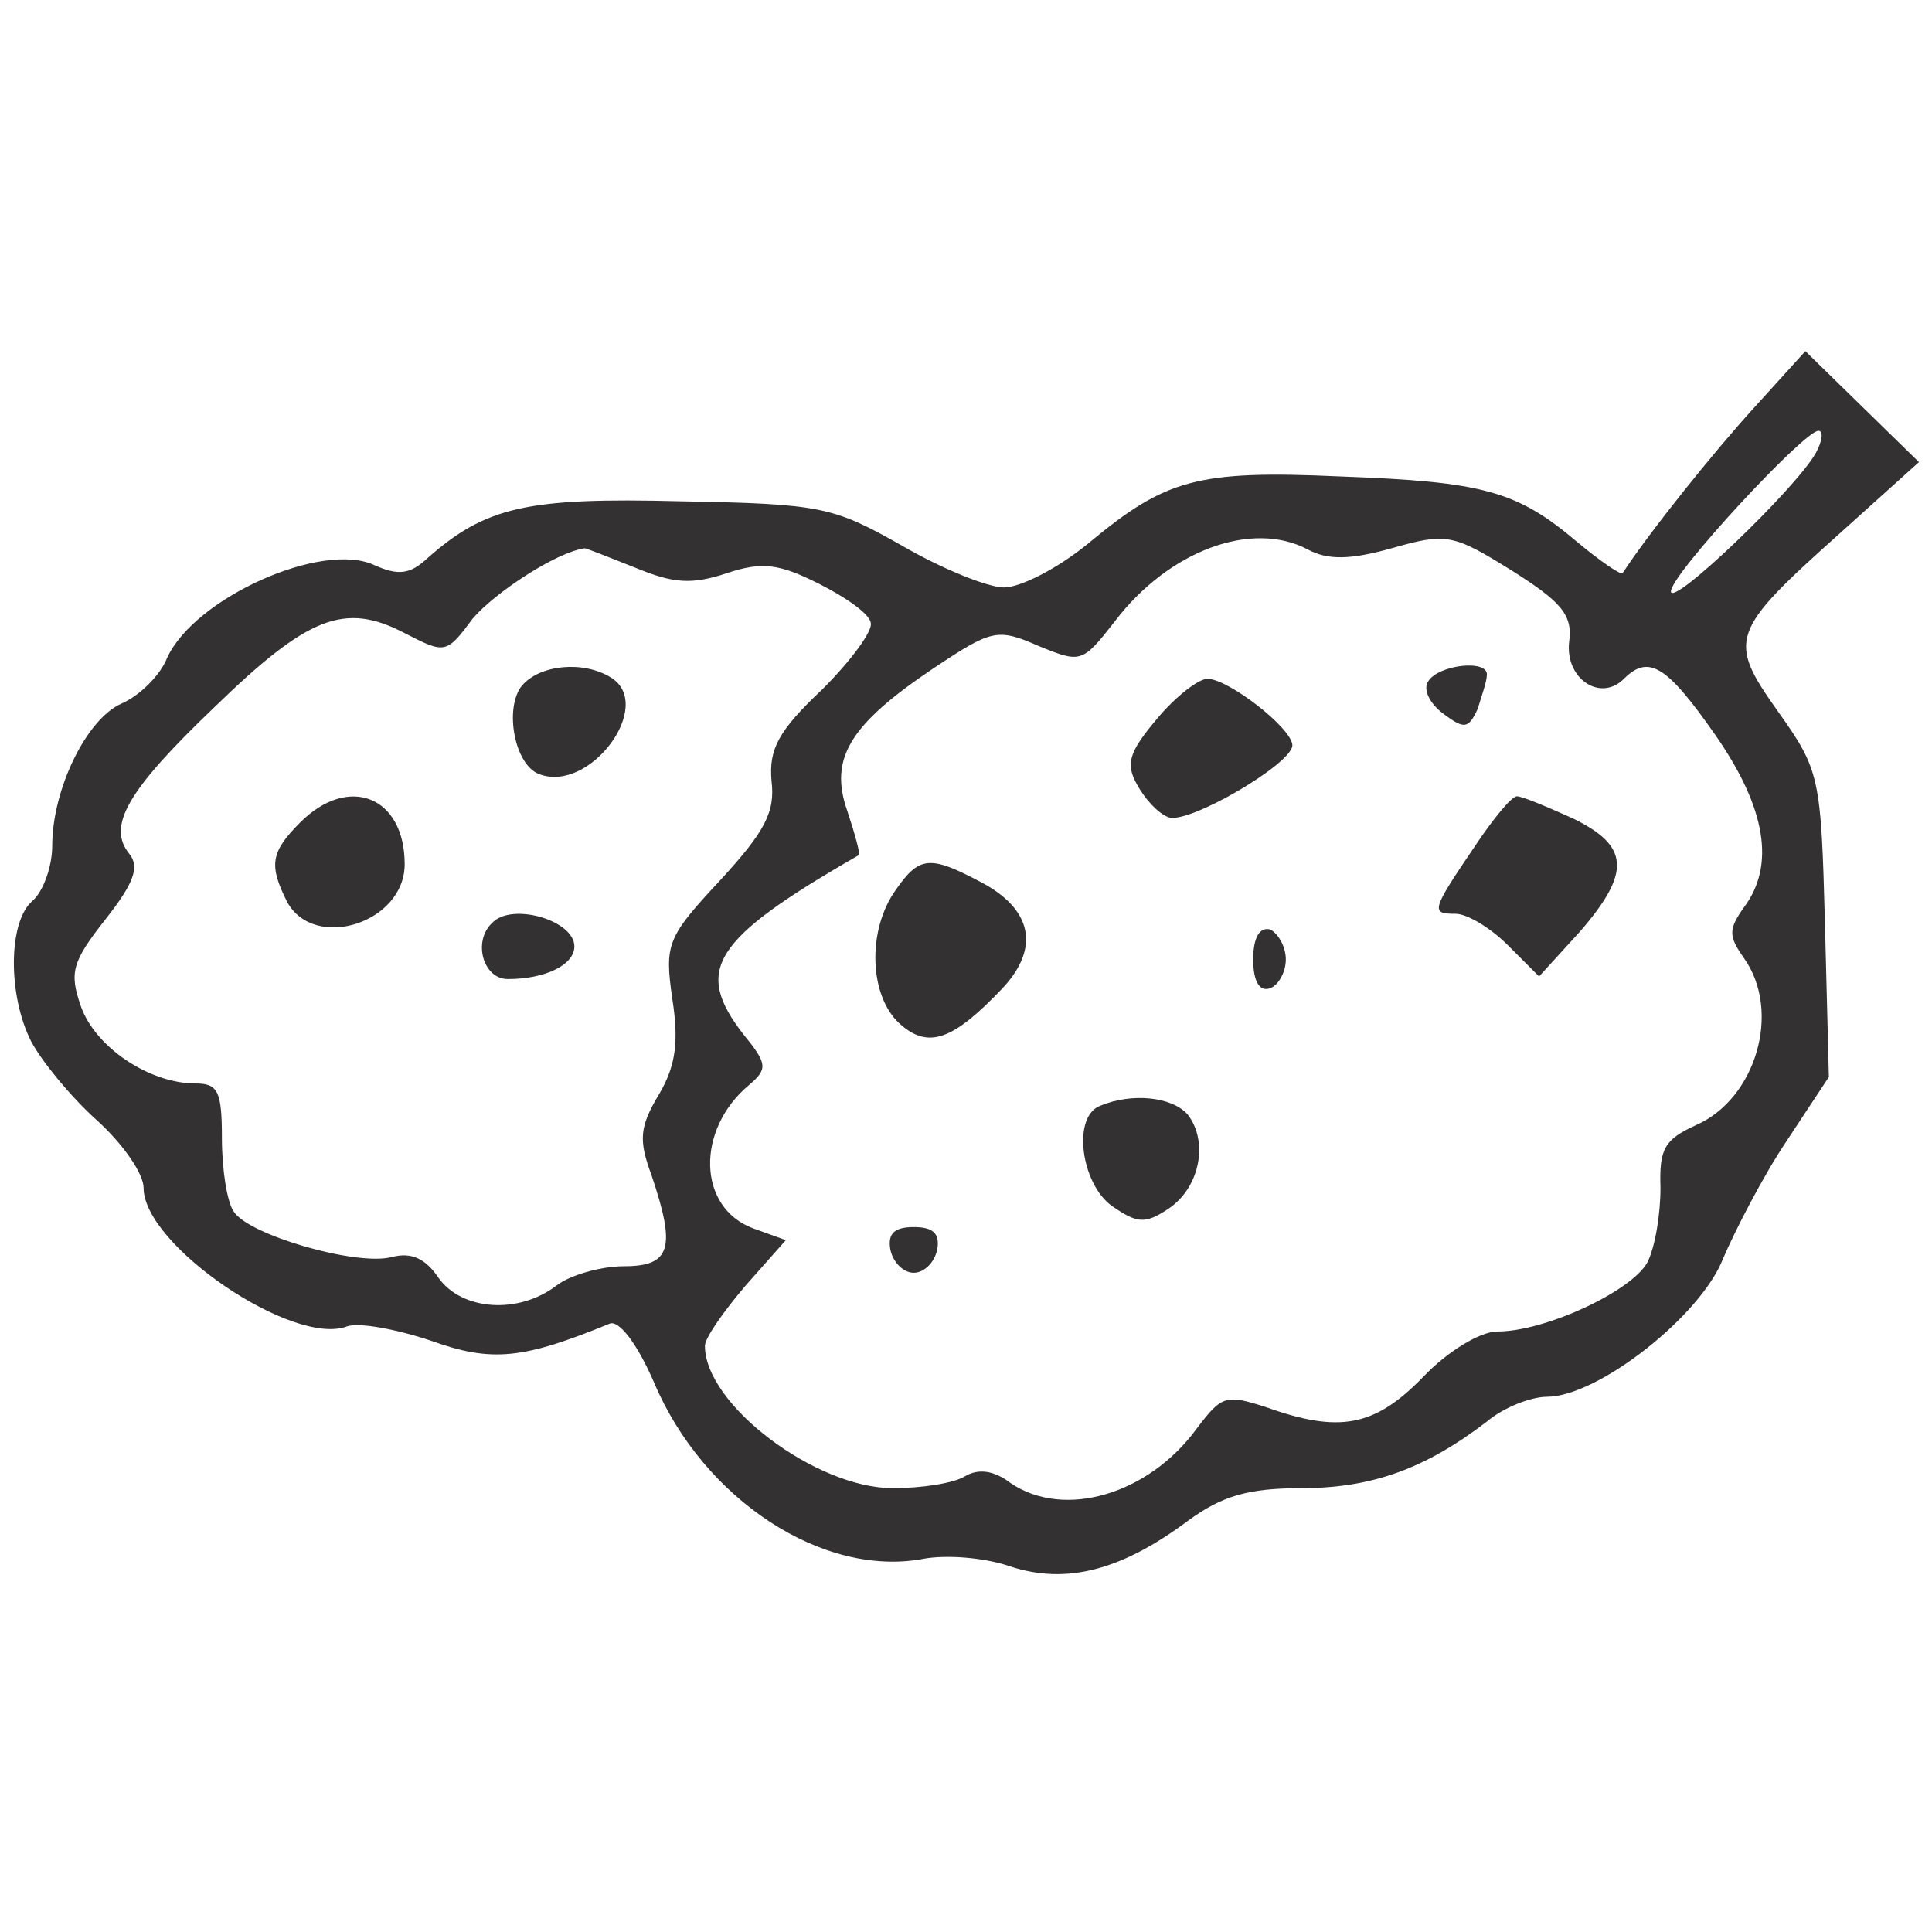 <?xml version="1.0" standalone="no"?>
<!DOCTYPE svg PUBLIC "-//W3C//DTD SVG 20010904//EN"
 "http://www.w3.org/TR/2001/REC-SVG-20010904/DTD/svg10.dtd">
<svg version="1.0" xmlns="http://www.w3.org/2000/svg"
 width="148pt" height="148pt" viewBox="0 0 148 148"
 preserveAspectRatio="xMidYMid meet">

<g transform="translate(0,148) scale(0.1,-0.1)"
fill="#333132" stroke="none">
<path d="M1344 1168 c-31 -34 -80 -95 -101 -127 -1 -2 -17 9 -35 24 -46 39
-72 46 -181 50 -110 5 -134 -2 -193 -51 -23 -19 -52 -34 -65 -34 -12 0 -47 14
-78 32 -53 30 -62 32 -170 34 -117 3 -149 -4 -194 -44 -13 -12 -22 -13 -40 -5
-40 19 -138 -25 -159 -71 -5 -13 -21 -29 -35 -35 -27 -12 -53 -66 -53 -109 0
-16 -7 -35 -15 -42 -19 -16 -19 -73 -1 -108 8 -15 30 -42 50 -60 20 -18 36
-41 36 -52 0 -44 115 -122 156 -106 9 3 37 -2 64 -11 47 -17 71 -14 137 13 7
3 21 -15 34 -45 38 -90 130 -150 207 -135 17 3 46 1 66 -6 43 -14 85 -3 136
35 26 19 46 25 87 25 54 0 95 15 142 51 13 11 34 19 46 19 39 0 118 62 135
106 9 21 30 62 48 89 l33 50 -3 117 c-3 113 -4 118 -36 163 -39 55 -37 61 48
137 l60 54 -43 42 -44 43 -39 -43z m47 -35 c-15 -27 -111 -119 -111 -106 0 13
102 123 113 123 4 0 3 -8 -2 -17z m-389 -74 c15 -8 32 -8 64 1 42 12 47 11 92
-17 38 -24 47 -34 44 -55 -3 -28 24 -46 42 -28 19 19 33 10 70 -43 39 -56 46
-100 22 -132 -12 -17 -12 -22 0 -39 29 -41 9 -108 -37 -128 -24 -11 -28 -18
-27 -48 0 -20 -4 -45 -10 -57 -12 -22 -78 -53 -115 -53 -13 0 -38 -15 -57 -35
-37 -38 -64 -43 -120 -23 -31 10 -34 9 -53 -16 -37 -51 -102 -70 -143 -42 -13
10 -25 11 -35 5 -8 -5 -32 -9 -55 -9 -59 0 -144 64 -144 109 0 6 14 26 31 46
l31 35 -25 9 c-43 16 -44 76 -3 110 14 12 14 16 -4 38 -39 50 -25 73 88 138 1
1 -3 16 -9 34 -14 40 2 66 66 109 45 30 49 31 81 17 32 -13 33 -13 58 19 41
54 105 78 148 55z m-515 -14 c29 -12 43 -13 70 -4 27 9 40 7 70 -8 20 -10 39
-23 40 -30 2 -6 -15 -29 -37 -51 -34 -32 -41 -46 -39 -70 3 -24 -5 -39 -39
-76 -41 -44 -43 -49 -37 -91 5 -32 3 -51 -10 -73 -15 -25 -16 -35 -6 -62 19
-56 15 -70 -21 -70 -18 0 -42 -7 -52 -15 -29 -22 -72 -19 -90 6 -10 15 -21 20
-36 16 -27 -7 -110 17 -121 35 -5 7 -9 32 -9 56 0 36 -3 42 -20 42 -36 0 -77
28 -88 59 -9 26 -7 34 19 67 22 28 26 40 18 50 -17 21 -2 48 65 112 72 70 100
81 146 57 31 -16 32 -16 52 11 17 20 64 51 86 54 1 0 19 -7 39 -15z"/>
<path d="M1094 958 c-4 -6 1 -17 12 -25 16 -12 19 -11 26 4 3 10 7 21 7 26 1
12 -37 8 -45 -5z"/>
<path d="M886 929 c-21 -25 -24 -34 -15 -50 6 -11 16 -22 24 -25 15 -6 95 41
95 55 0 13 -49 51 -65 51 -7 0 -25 -14 -39 -31z"/>
<path d="M1130 832 c-34 -50 -34 -52 -15 -52 9 0 27 -11 40 -24 l24 -24 31 34
c40 46 38 66 -5 87 -20 9 -39 17 -43 17 -4 0 -18 -17 -32 -38z"/>
<path d="M686 798 c-22 -31 -20 -81 3 -102 22 -20 41 -13 79 27 29 31 23 61
-18 82 -38 20 -46 19 -64 -7z"/>
<path d="M960 745 c0 -17 5 -25 13 -22 6 2 12 12 12 22 0 10 -6 20 -12 23 -8
2 -13 -6 -13 -23z"/>
<path d="M843 633 c-22 -8 -15 -60 9 -77 19 -13 25 -14 43 -2 24 16 31 51 15
72 -12 14 -43 17 -67 7z"/>
<path d="M682 523 c2 -10 10 -18 18 -18 8 0 16 8 18 18 2 12 -3 17 -18 17 -15
0 -20 -5 -18 -17z"/>
<path d="M400 955 c-14 -17 -6 -61 13 -68 39 -15 89 53 55 74 -21 13 -54 10
-68 -6z"/>
<path d="M230 850 c-23 -23 -24 -33 -10 -61 21 -38 90 -16 90 29 0 52 -43 69
-80 32z"/>
<path d="M377 773 c-15 -14 -7 -43 12 -43 29 0 51 11 51 25 0 20 -48 34 -63
18z"/>
</g>
</svg>
